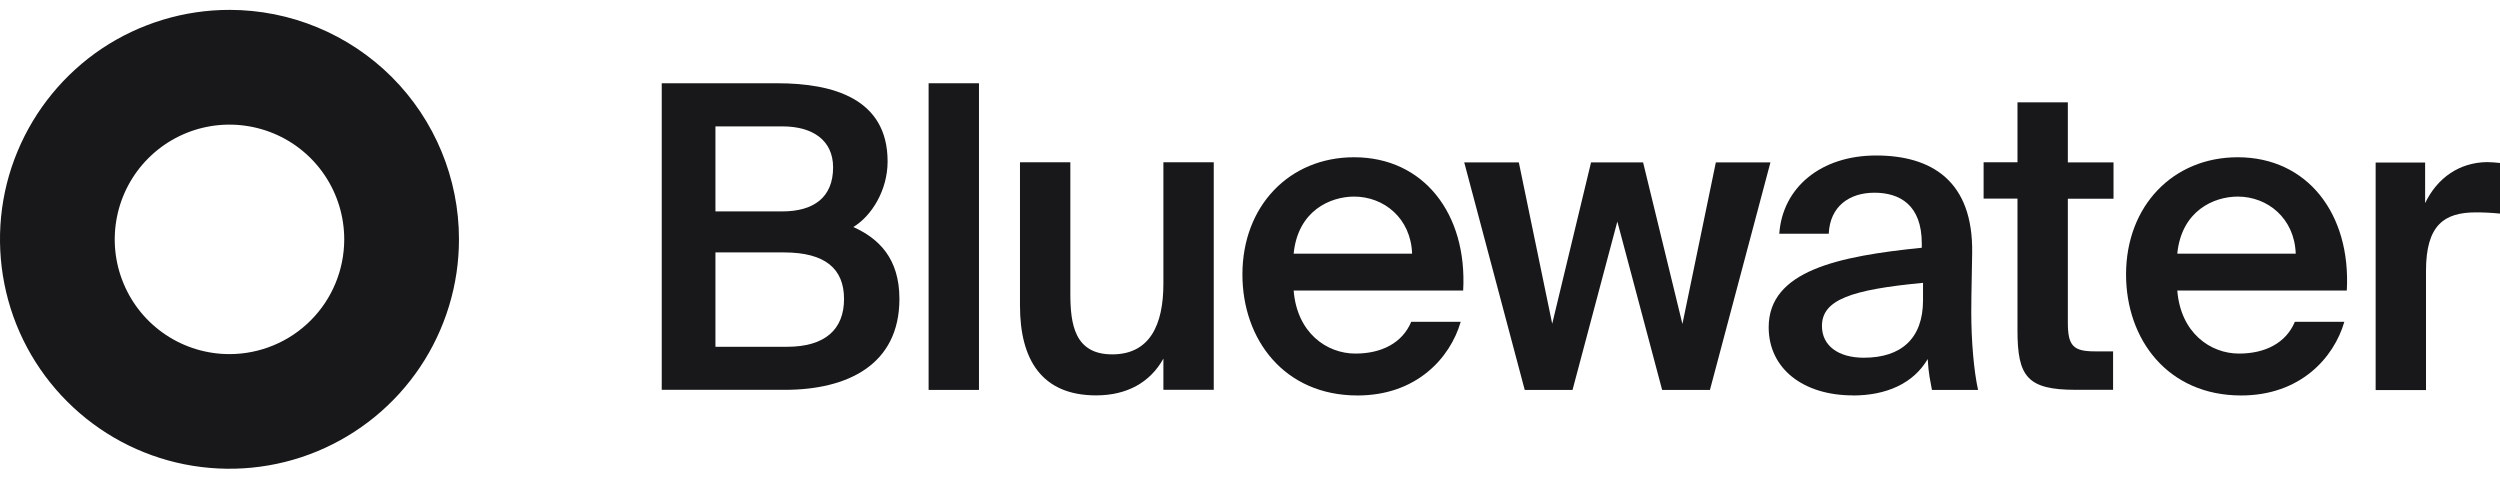<?xml version="1.0" encoding="UTF-8"?>
<svg id="Layer_1" data-name="Layer 1" xmlns="http://www.w3.org/2000/svg" xmlns:xlink="http://www.w3.org/1999/xlink" viewBox="0 0 283.46 54.28">
  <defs>
    <style>
      .cls-1 {
        clip-path: url(#clippath);
      }

      .cls-2 {
        fill: none;
      }

      .cls-2, .cls-3 {
        stroke-width: 0px;
      }

      .cls-3 {
        fill: #18181b;
      }
    </style>
    <clipPath id="clippath">
      <rect class="cls-2" width="283.46" height="54.28"/>
    </clipPath>
  </defs>
  <g class="cls-1">
    <g>
      <path class="cls-3" d="M26.02,1.12c-5.15,0-10.18,1.53-14.46,4.38-4.27,2.86-7.61,6.93-9.58,11.68C0,21.93-.5,27.17.5,32.21c1,5.05,3.48,9.68,7.12,13.32,3.64,3.64,8.27,6.12,13.32,7.12,5.05,1,10.28.49,15.03-1.48s8.82-5.3,11.68-9.58,4.39-9.31,4.39-14.46c0-6.9-2.74-13.52-7.62-18.4-4.88-4.87-11.5-7.61-18.4-7.61ZM26.02,40.15c-2.57,0-5.09-.76-7.23-2.19s-3.81-3.46-4.79-5.84c-.99-2.38-1.24-4.99-.74-7.52.5-2.52,1.74-4.84,3.56-6.66,1.82-1.82,4.14-3.06,6.66-3.56s5.14-.24,7.52.74c2.38.98,4.41,2.65,5.84,4.79,1.43,2.14,2.19,4.66,2.19,7.23,0,3.45-1.37,6.76-3.81,9.2s-5.75,3.81-9.2,3.81Z"/>
      <path class="cls-3" d="M75.03,44.21V9.44h13.09c6.33,0,12.52,1.73,12.52,8.87,0,3.26-1.82,6.19-3.89,7.43,2.88,1.29,5.23,3.55,5.23,8.15,0,7.48-5.9,10.31-13,10.31h-13.96,0ZM81.12,28.62v10.7h8.11c4.32,0,6.47-1.97,6.47-5.42s-2.16-5.28-6.81-5.28c0,0-7.77,0-7.77,0ZM81.12,14.33v9.64h7.58c3.55,0,5.76-1.58,5.76-4.99,0-3.07-2.3-4.65-5.76-4.65,0,0-7.58,0-7.58,0Z"/>
      <path class="cls-3" d="M111,9.44v34.77h-5.71V9.44h5.71Z"/>
      <path class="cls-3" d="M131.91,44.21v-3.55c-1.49,2.69-4.12,4.17-7.63,4.17-6.14,0-8.63-4.03-8.63-10.17v-16.26h5.71v14.87c0,3.5.48,6.91,4.75,6.91s5.8-3.36,5.8-8.01v-13.77h5.71v25.8h-5.71Z"/>
      <path class="cls-3" d="M165.91,32.94h-19.23c.38,4.8,3.74,7.15,7,7.15,2.97,0,5.32-1.2,6.33-3.6h5.61c-1.2,4.13-5.04,8.35-11.7,8.35-8.3,0-13.05-6.33-13.05-13.72,0-7.77,5.32-13.29,12.66-13.29,7.91,0,12.85,6.43,12.37,15.11h0ZM153.54,22.29c-2.69,0-6.38,1.58-6.86,6.47h13.43c-.14-4.03-3.21-6.47-6.57-6.47Z"/>
      <path class="cls-3" d="M175.99,36.73l4.41-18.32h5.9l4.46,18.32,3.79-18.32h6.19l-6.86,25.8h-5.42l-5.08-19.09-5.08,19.09h-5.42l-6.86-25.8h6.19l3.79,18.32h0Z"/>
      <path class="cls-3" d="M218.04,34.04v-1.97c-8.15.77-11.46,1.92-11.46,4.89,0,2.25,1.87,3.6,4.75,3.6,4.22,0,6.71-2.16,6.71-6.52ZM210.08,44.83c-5.61,0-9.54-3.02-9.54-7.72,0-6.43,7.91-8.06,17.36-9.02v-.48c0-4.41-2.54-5.76-5.37-5.76s-5.04,1.53-5.18,4.65h-5.61c.38-5.28,4.75-8.87,10.98-8.87s11.03,2.83,10.89,11.08c0,1.29-.1,4.32-.1,6.67,0,3.26.29,6.67.77,8.83h-5.23c-.19-1.1-.38-1.73-.48-3.5-1.63,2.78-4.7,4.13-8.49,4.13h0Z"/>
      <path class="cls-3" d="M228.75,18.41v-6.81h5.71v6.81h5.18v4.12h-5.18v14.05c0,2.64.62,3.26,3.07,3.26h2.06v4.36h-4.22c-5.52,0-6.62-1.49-6.62-6.76v-14.92h-3.84v-4.12h3.84,0Z"/>
      <path class="cls-3" d="M266.1,32.94h-19.23c.38,4.8,3.74,7.15,7,7.15,2.97,0,5.32-1.2,6.33-3.6h5.61c-1.2,4.13-5.04,8.35-11.7,8.35-8.3,0-13.05-6.33-13.05-13.72,0-7.77,5.32-13.29,12.66-13.29,7.91,0,12.85,6.43,12.37,15.11h.01ZM253.73,22.29c-2.69,0-6.38,1.58-6.86,6.47h13.43c-.14-4.03-3.21-6.47-6.57-6.47Z"/>
      <path class="cls-3" d="M283.46,18.46v5.76c-.96-.1-1.87-.14-2.73-.14-3.6,0-5.66,1.44-5.66,6.62v13.53h-5.71v-25.8h5.61v4.6c1.39-2.88,3.88-4.6,7-4.65.43,0,1.06.05,1.49.1v-.02Z"/>
    </g>
  </g>
</svg>